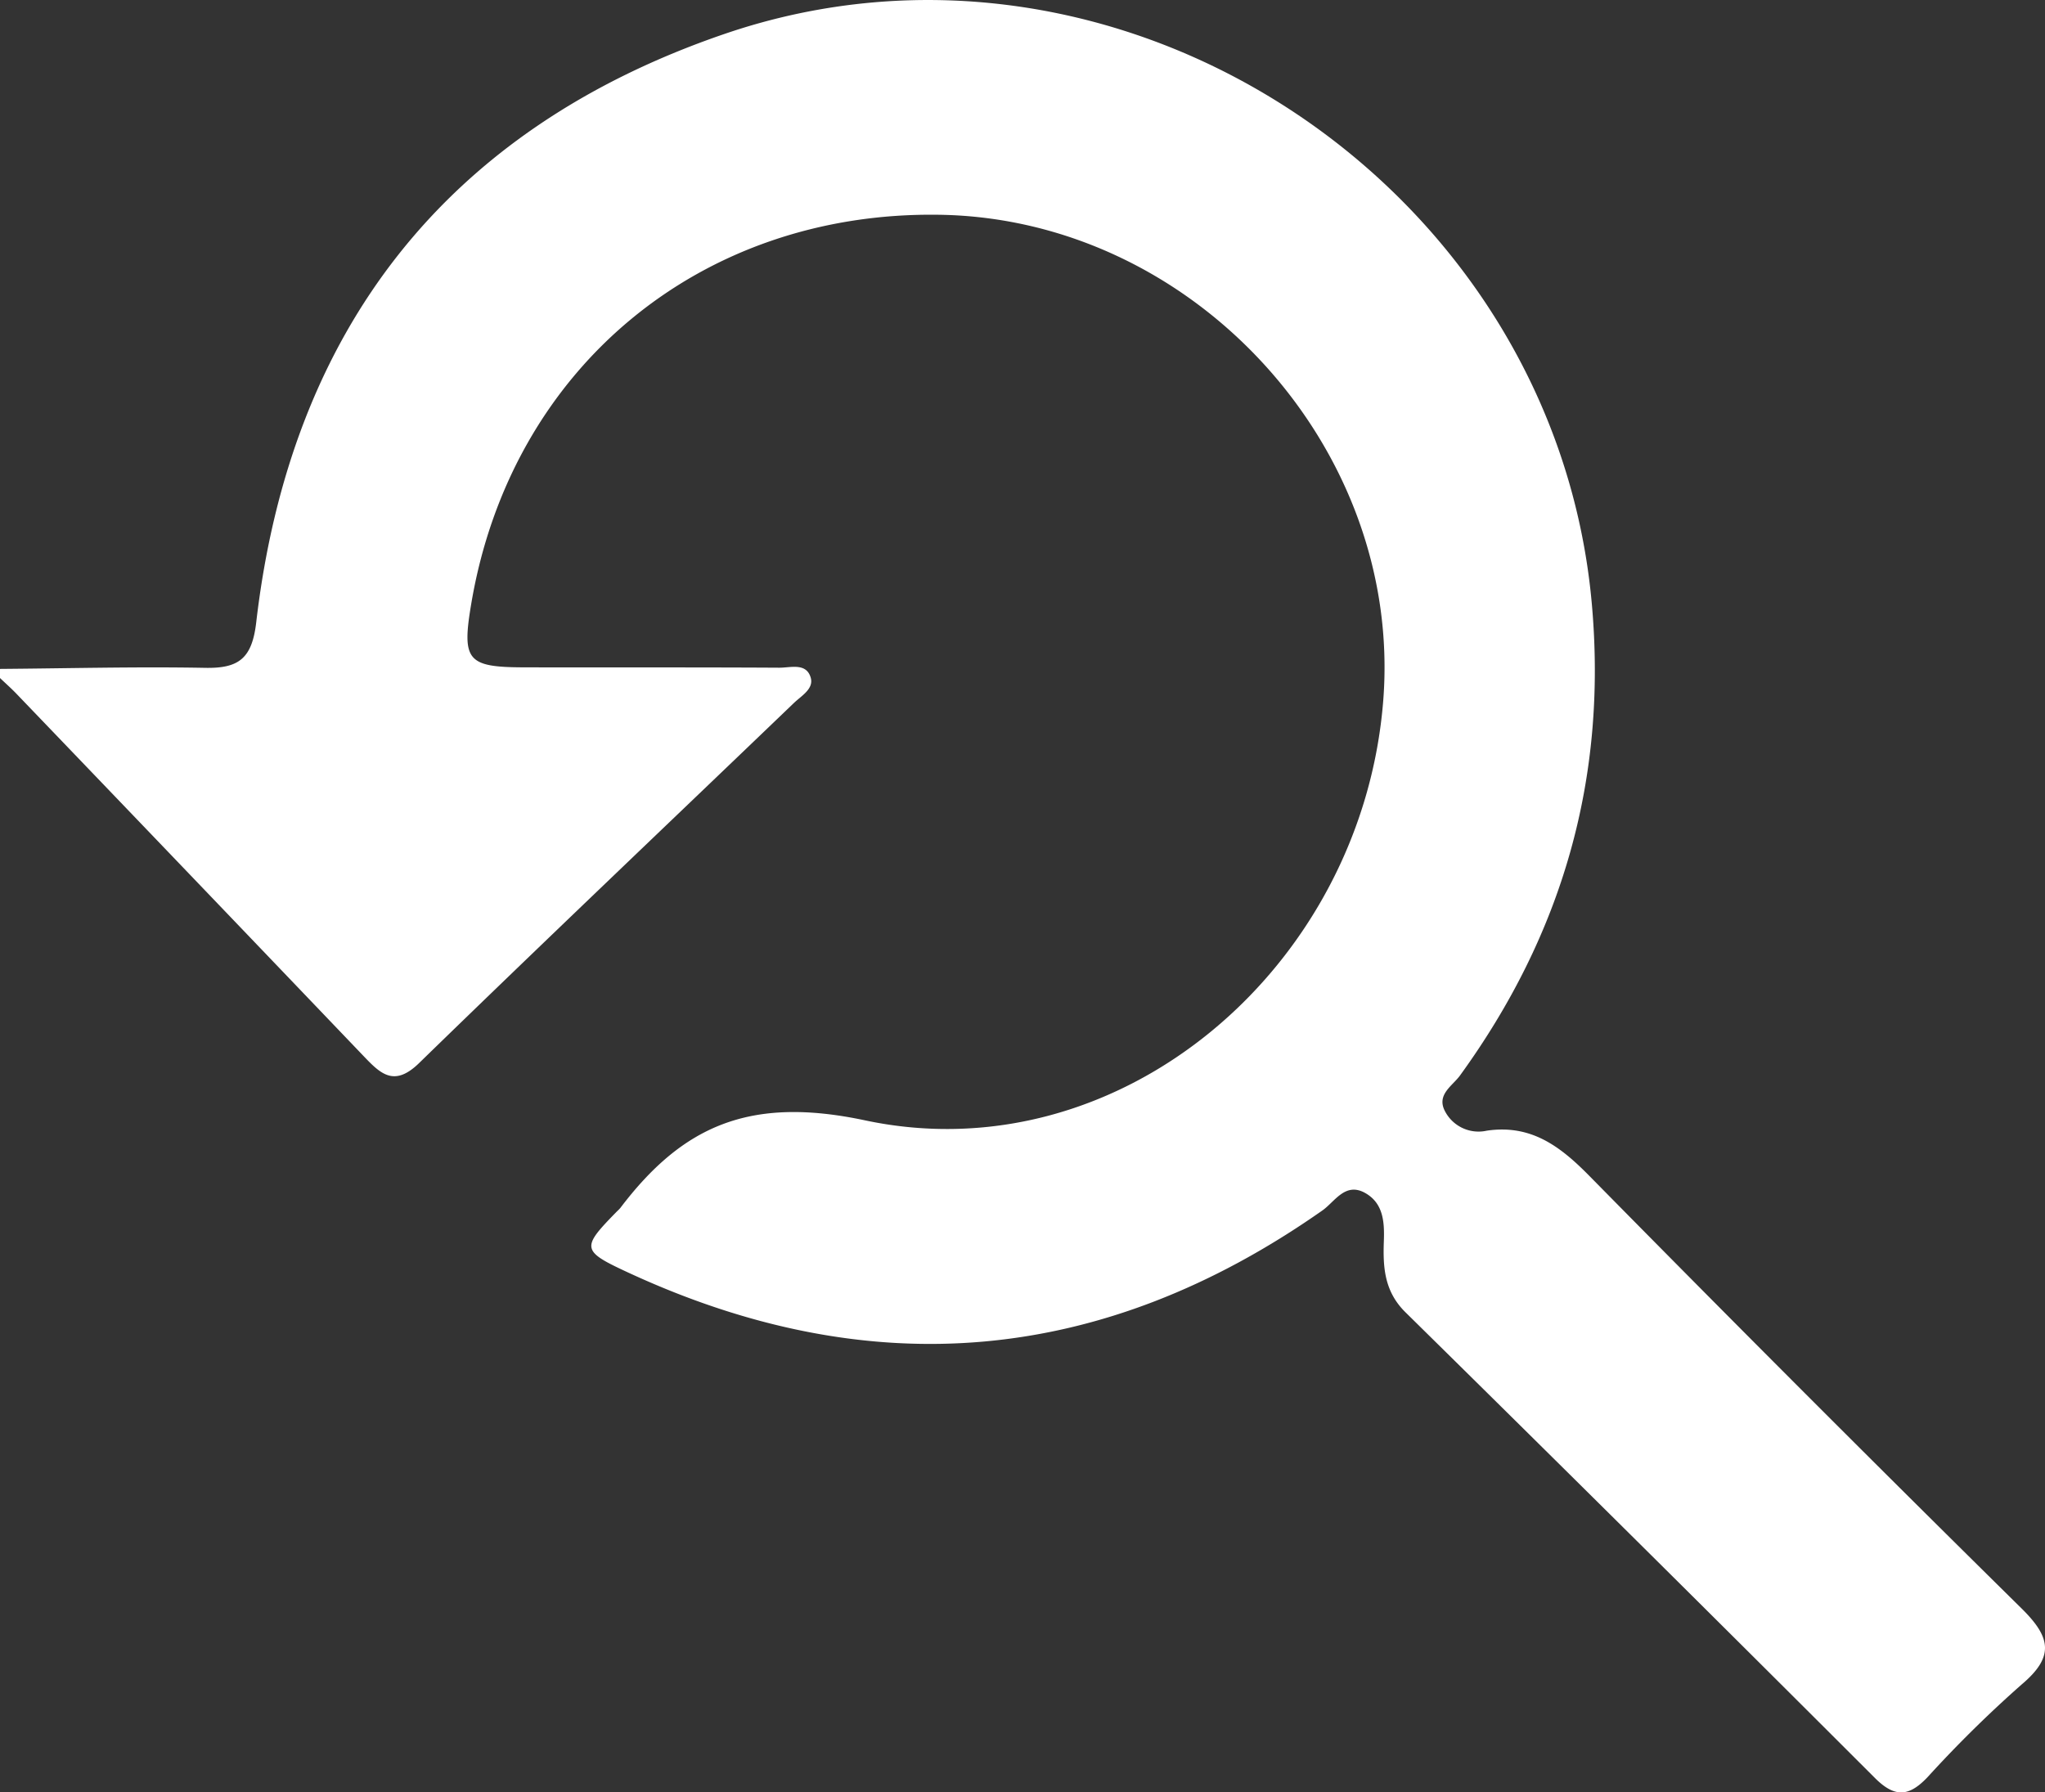 <svg id="Group_6627" data-name="Group 6627" xmlns="http://www.w3.org/2000/svg" xmlns:xlink="http://www.w3.org/1999/xlink" width="192.017" height="168.318" viewBox="0 0 192.017 168.318">
  <rect x="0" y="0" width="192.017" height="168.318" fill="#333333" stroke="none"/>
  <defs>
    <clipPath id="clip-path">
      <rect id="Rectangle_318" data-name="Rectangle 318" width="192.017" height="168.318" fill="#fff"/>
    </clipPath>
  </defs>
  <g id="Group_6602" data-name="Group 6602" clip-path="url(#clip-path)">
    <path id="Path_495" data-name="Path 495" d="M0,62.816c6.422-.049,12.846-.22,19.264-.1,3.165.062,4.4-.886,4.794-4.269C27.242,30.99,41.9,12.145,67.99,3.2c37.293-12.79,77.986,14.346,81.476,53.513,1.464,16.43-2.777,31.038-12.37,44.274-.7.972-2.182,1.769-1.464,3.274a3.552,3.552,0,0,0,3.973,1.919c4.156-.61,6.884,1.457,9.639,4.257q20.126,20.447,40.557,40.594c2.762,2.717,3.13,4.532.029,7.151a113.157,113.157,0,0,0-8.843,8.71c-1.738,1.83-3.06,1.955-4.943.073q-21.957-21.948-44.077-43.73c-1.986-1.957-2.119-4.22-2.03-6.677.064-1.763-.027-3.557-1.757-4.528-1.869-1.048-2.843.821-4.011,1.641Q93.249,135.367,59,119.51c-4.462-2.063-4.426-2.323-1.053-5.767a3.458,3.458,0,0,0,.3-.306c5.874-7.747,12.19-10.519,22.971-8.228,23.949,5.09,46.7-14.369,48.664-39.441,1.855-23.719-17.818-45.241-41.685-45.6-22.422-.34-40.186,14.4-43.936,36.454-.917,5.4-.418,6.033,4.931,6.047,7.993.02,15.987-.012,23.98.034,1.051.006,2.547-.5,2.955.948.293,1.041-.88,1.691-1.581,2.364-11.738,11.267-23.538,22.472-35.2,33.822-2.351,2.289-3.635.979-5.218-.676Q17.854,82.14,1.545,65.151C1.052,64.637.516,64.165,0,63.673v-.857" transform="translate(0 0)" fill="#fff"/>
  </g>
</svg>
